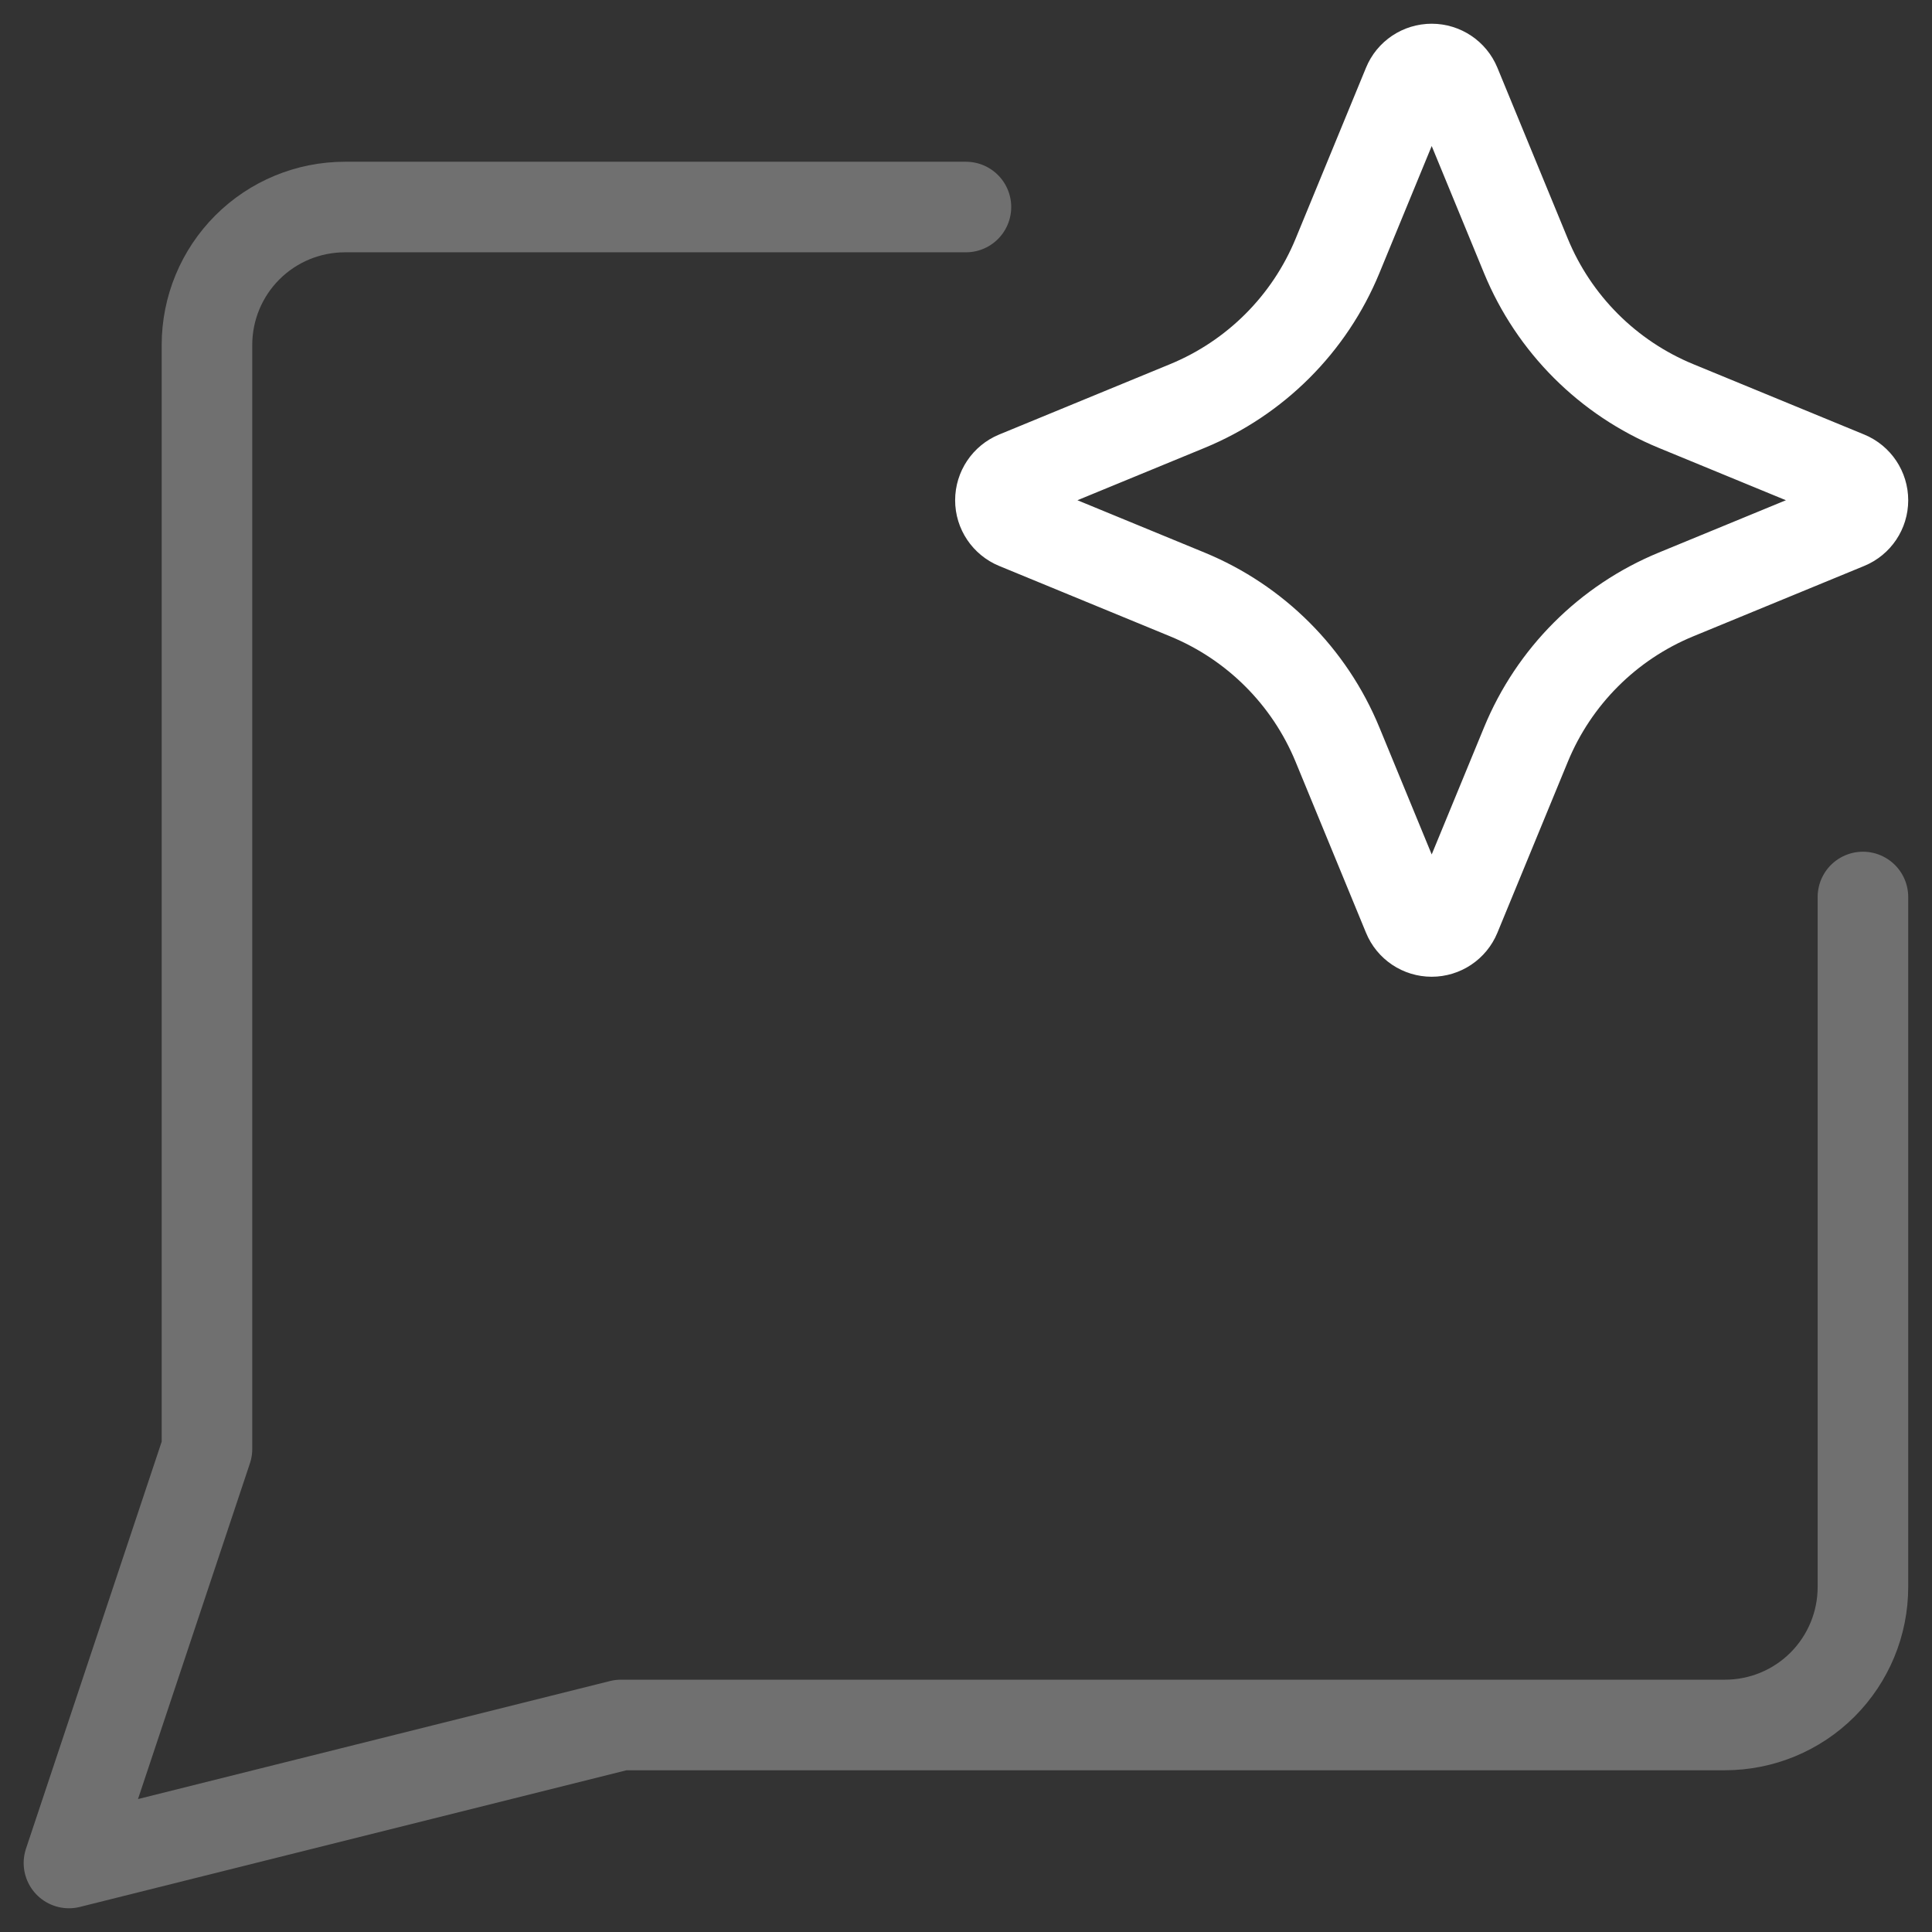<svg width="32" height="32" viewBox="0 0 32 32" fill="none" xmlns="http://www.w3.org/2000/svg">
<rect x="0" y="0" width="32" height="32" fill="#333333" stroke="none"/>
<g clip-path="url(#clip0_2916_3599)">
<path d="M22.153 4.239L23.319 1.407C23.384 1.247 23.54 1.143 23.713 1.143C23.886 1.143 24.042 1.247 24.108 1.407L25.274 4.239C25.738 5.366 26.633 6.261 27.76 6.725L30.592 7.891C30.752 7.957 30.856 8.113 30.856 8.286C30.856 8.459 30.752 8.614 30.592 8.68L27.76 9.846C26.633 10.31 25.738 11.205 25.274 12.333L24.108 15.164C24.042 15.324 23.886 15.428 23.713 15.428C23.54 15.428 23.384 15.324 23.319 15.164L22.153 12.333C21.689 11.205 20.793 10.31 19.666 9.846L16.834 8.68C16.675 8.614 16.57 8.459 16.57 8.286C16.57 8.113 16.675 7.957 16.834 7.891L19.666 6.725C20.793 6.261 21.689 5.366 22.153 4.239Z" stroke="white" stroke-width="1.5" stroke-linecap="round" stroke-linejoin="round"/>
<path opacity="0.3" d="M30.856 14.857V26.286C30.856 26.892 30.615 27.473 30.187 27.902C29.758 28.331 29.177 28.571 28.57 28.571H10.285L1.142 30.857L3.428 24V5.714C3.428 5.108 3.668 4.527 4.097 4.098C4.526 3.669 5.107 3.429 5.713 3.429H15.999" stroke="white" stroke-width="1.5" stroke-linecap="round" stroke-linejoin="round"/>
</g>
<defs>
<clipPath id="clip0_2916_3599">
<rect width="32" height="32" fill="white" transform="translate(-0.001)"/>
</clipPath>
</defs>
</svg>
